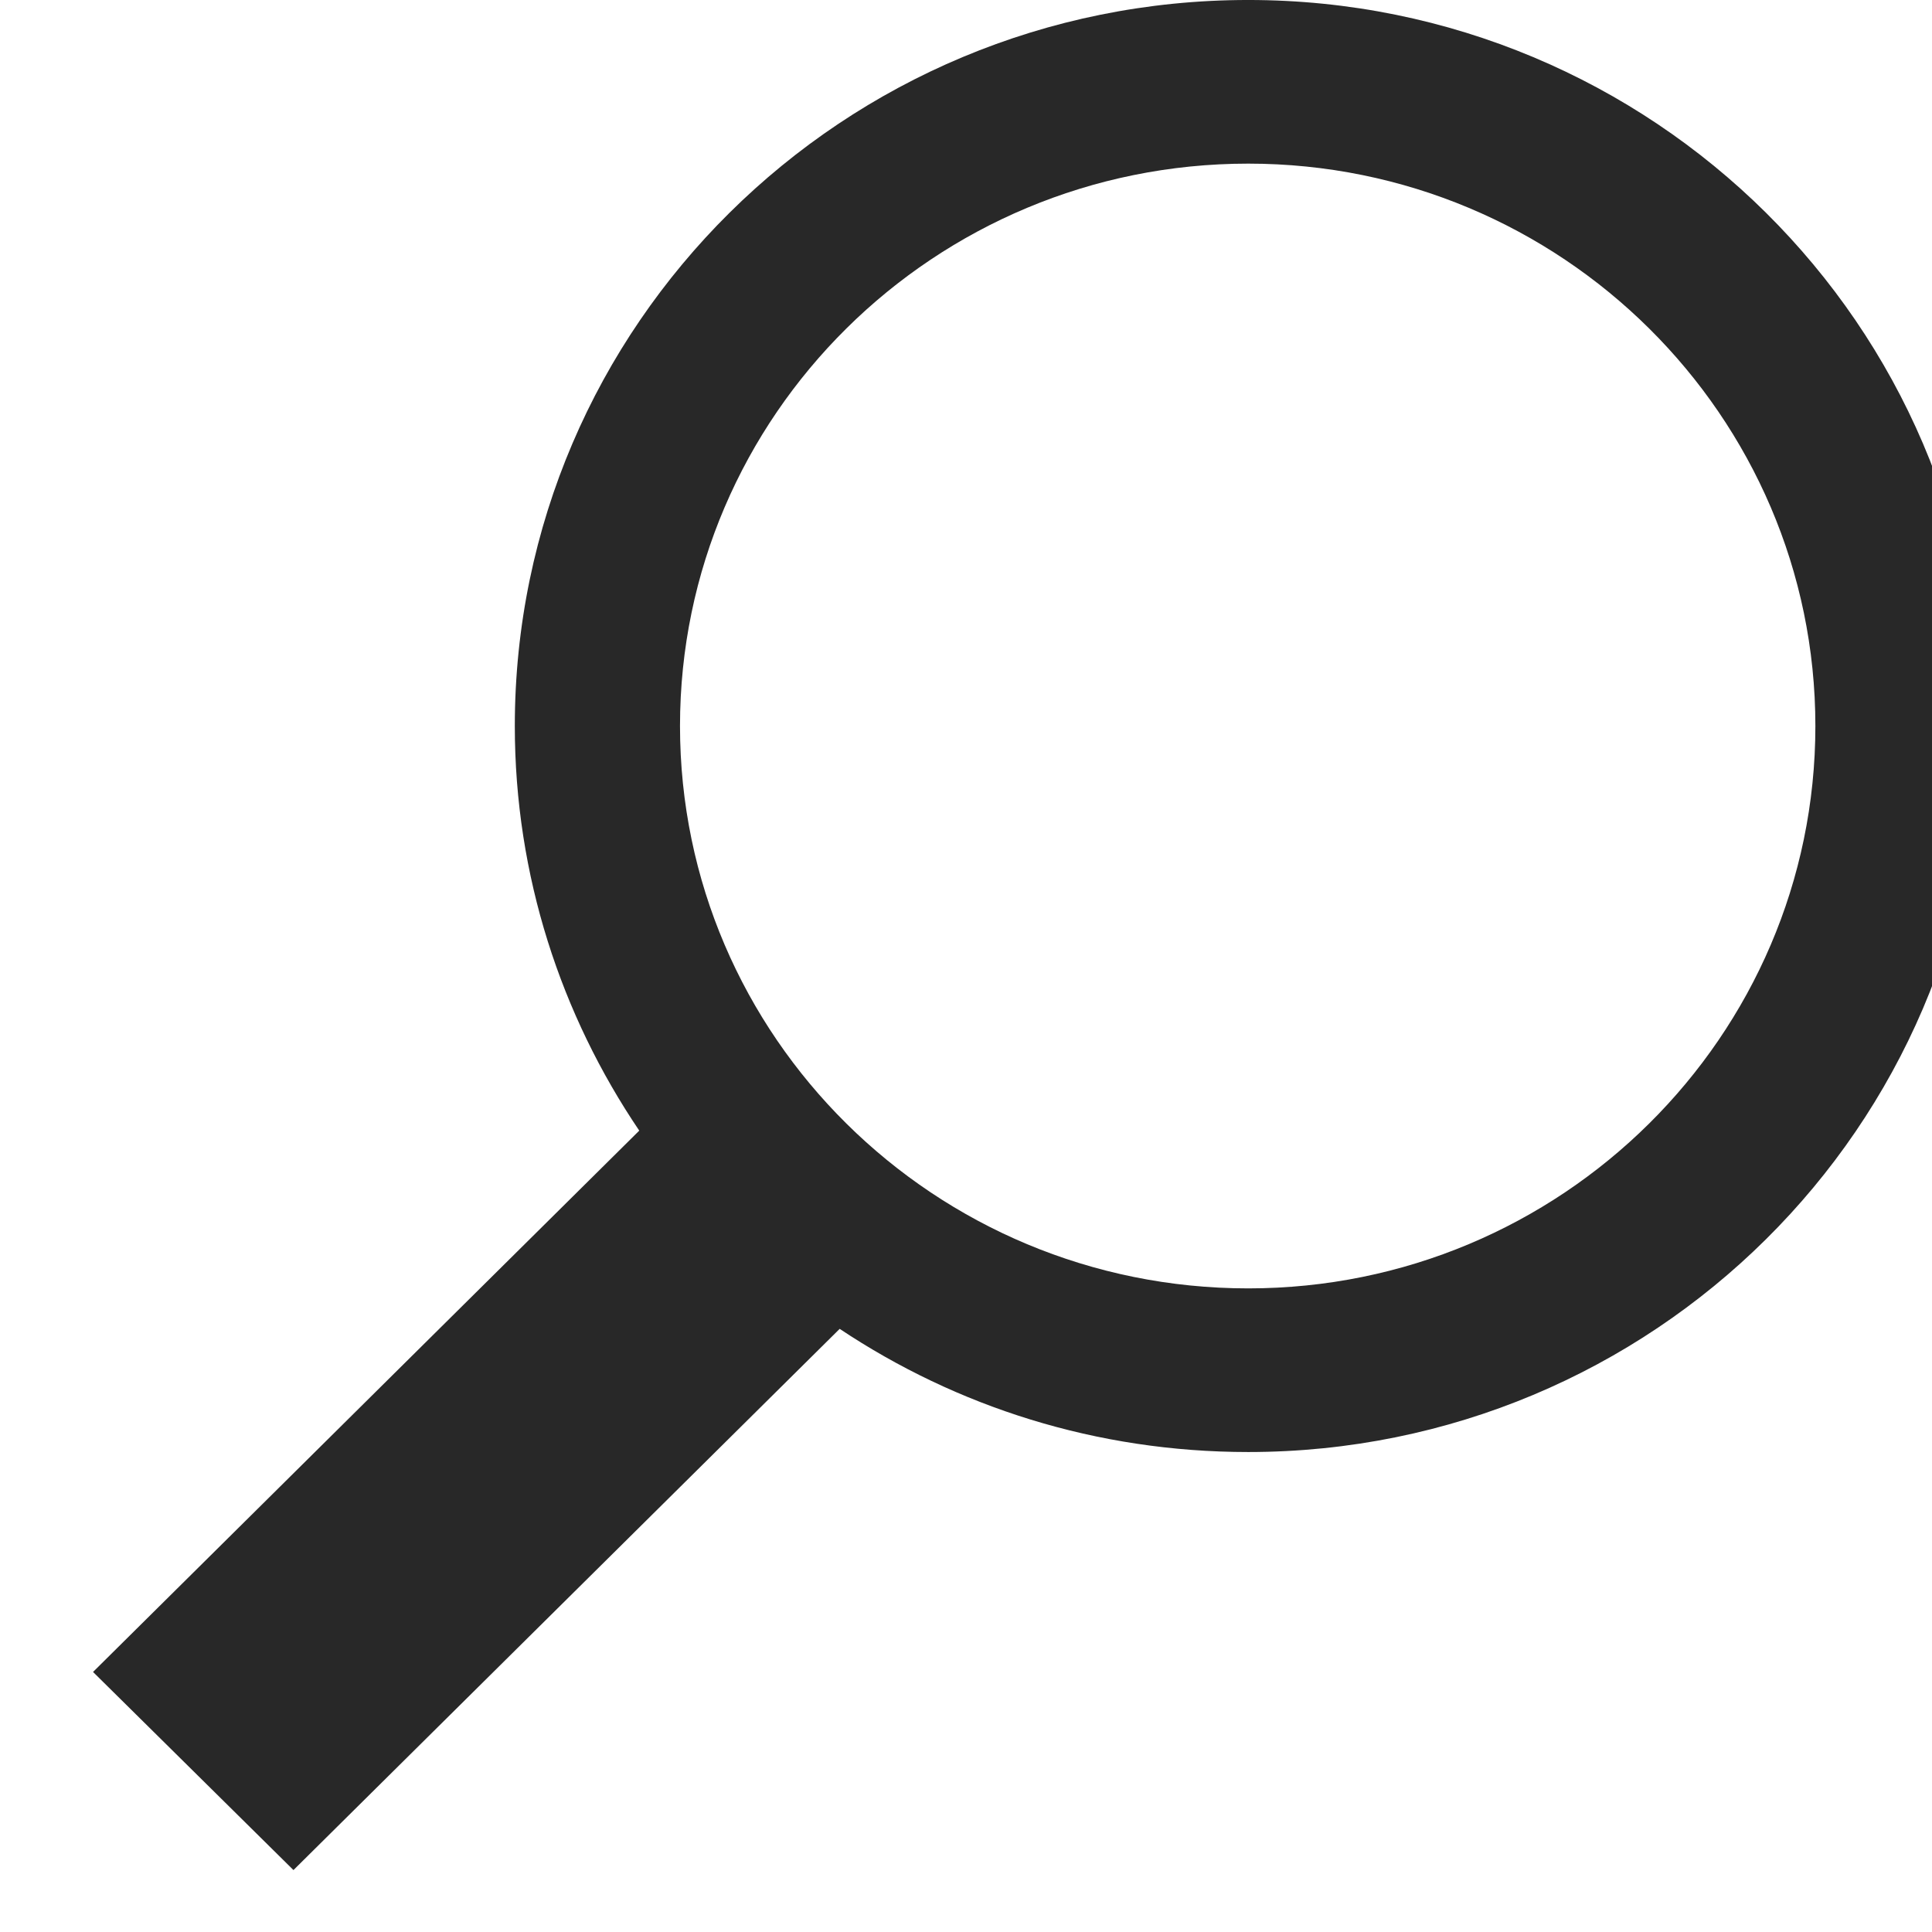 <?xml version="1.0" encoding="UTF-8" standalone="no"?>
<!DOCTYPE svg PUBLIC "-//W3C//DTD SVG 1.1//EN" "http://www.w3.org/Graphics/SVG/1.1/DTD/svg11.dtd">
<svg width="100%" height="100%" viewBox="0 0 15 15" version="1.1" xmlns="http://www.w3.org/2000/svg" xmlns:xlink="http://www.w3.org/1999/xlink" xml:space="preserve" xmlns:serif="http://www.serif.com/" style="fill-rule:evenodd;clip-rule:evenodd;stroke-linejoin:round;stroke-miterlimit:2;">
    <g transform="matrix(1,0,0,1,-1460.76,-16.024)">
        <g transform="matrix(0.855,0,0,0.847,222.271,3.562)">
            <path d="M1454.33,25.077L1449.37,30.039L1451.19,31.855L1456.15,26.894C1457.21,27.607 1458.48,28.023 1459.86,28.023C1463.53,28.023 1466.51,25.041 1466.51,21.368C1466.51,17.695 1463.53,14.713 1459.86,14.713C1456.18,14.713 1453.2,17.695 1453.2,21.368C1453.2,22.741 1453.62,24.017 1454.33,25.077ZM1459.86,16.213C1462.7,16.213 1465.01,18.523 1465.01,21.368C1465.01,24.213 1462.7,26.523 1459.86,26.523C1457.01,26.523 1454.7,24.213 1454.7,21.368C1454.7,18.523 1457.01,16.213 1459.86,16.213Z" style="fill:rgb(40,40,40);"/>
        </g>
    </g>
</svg>
